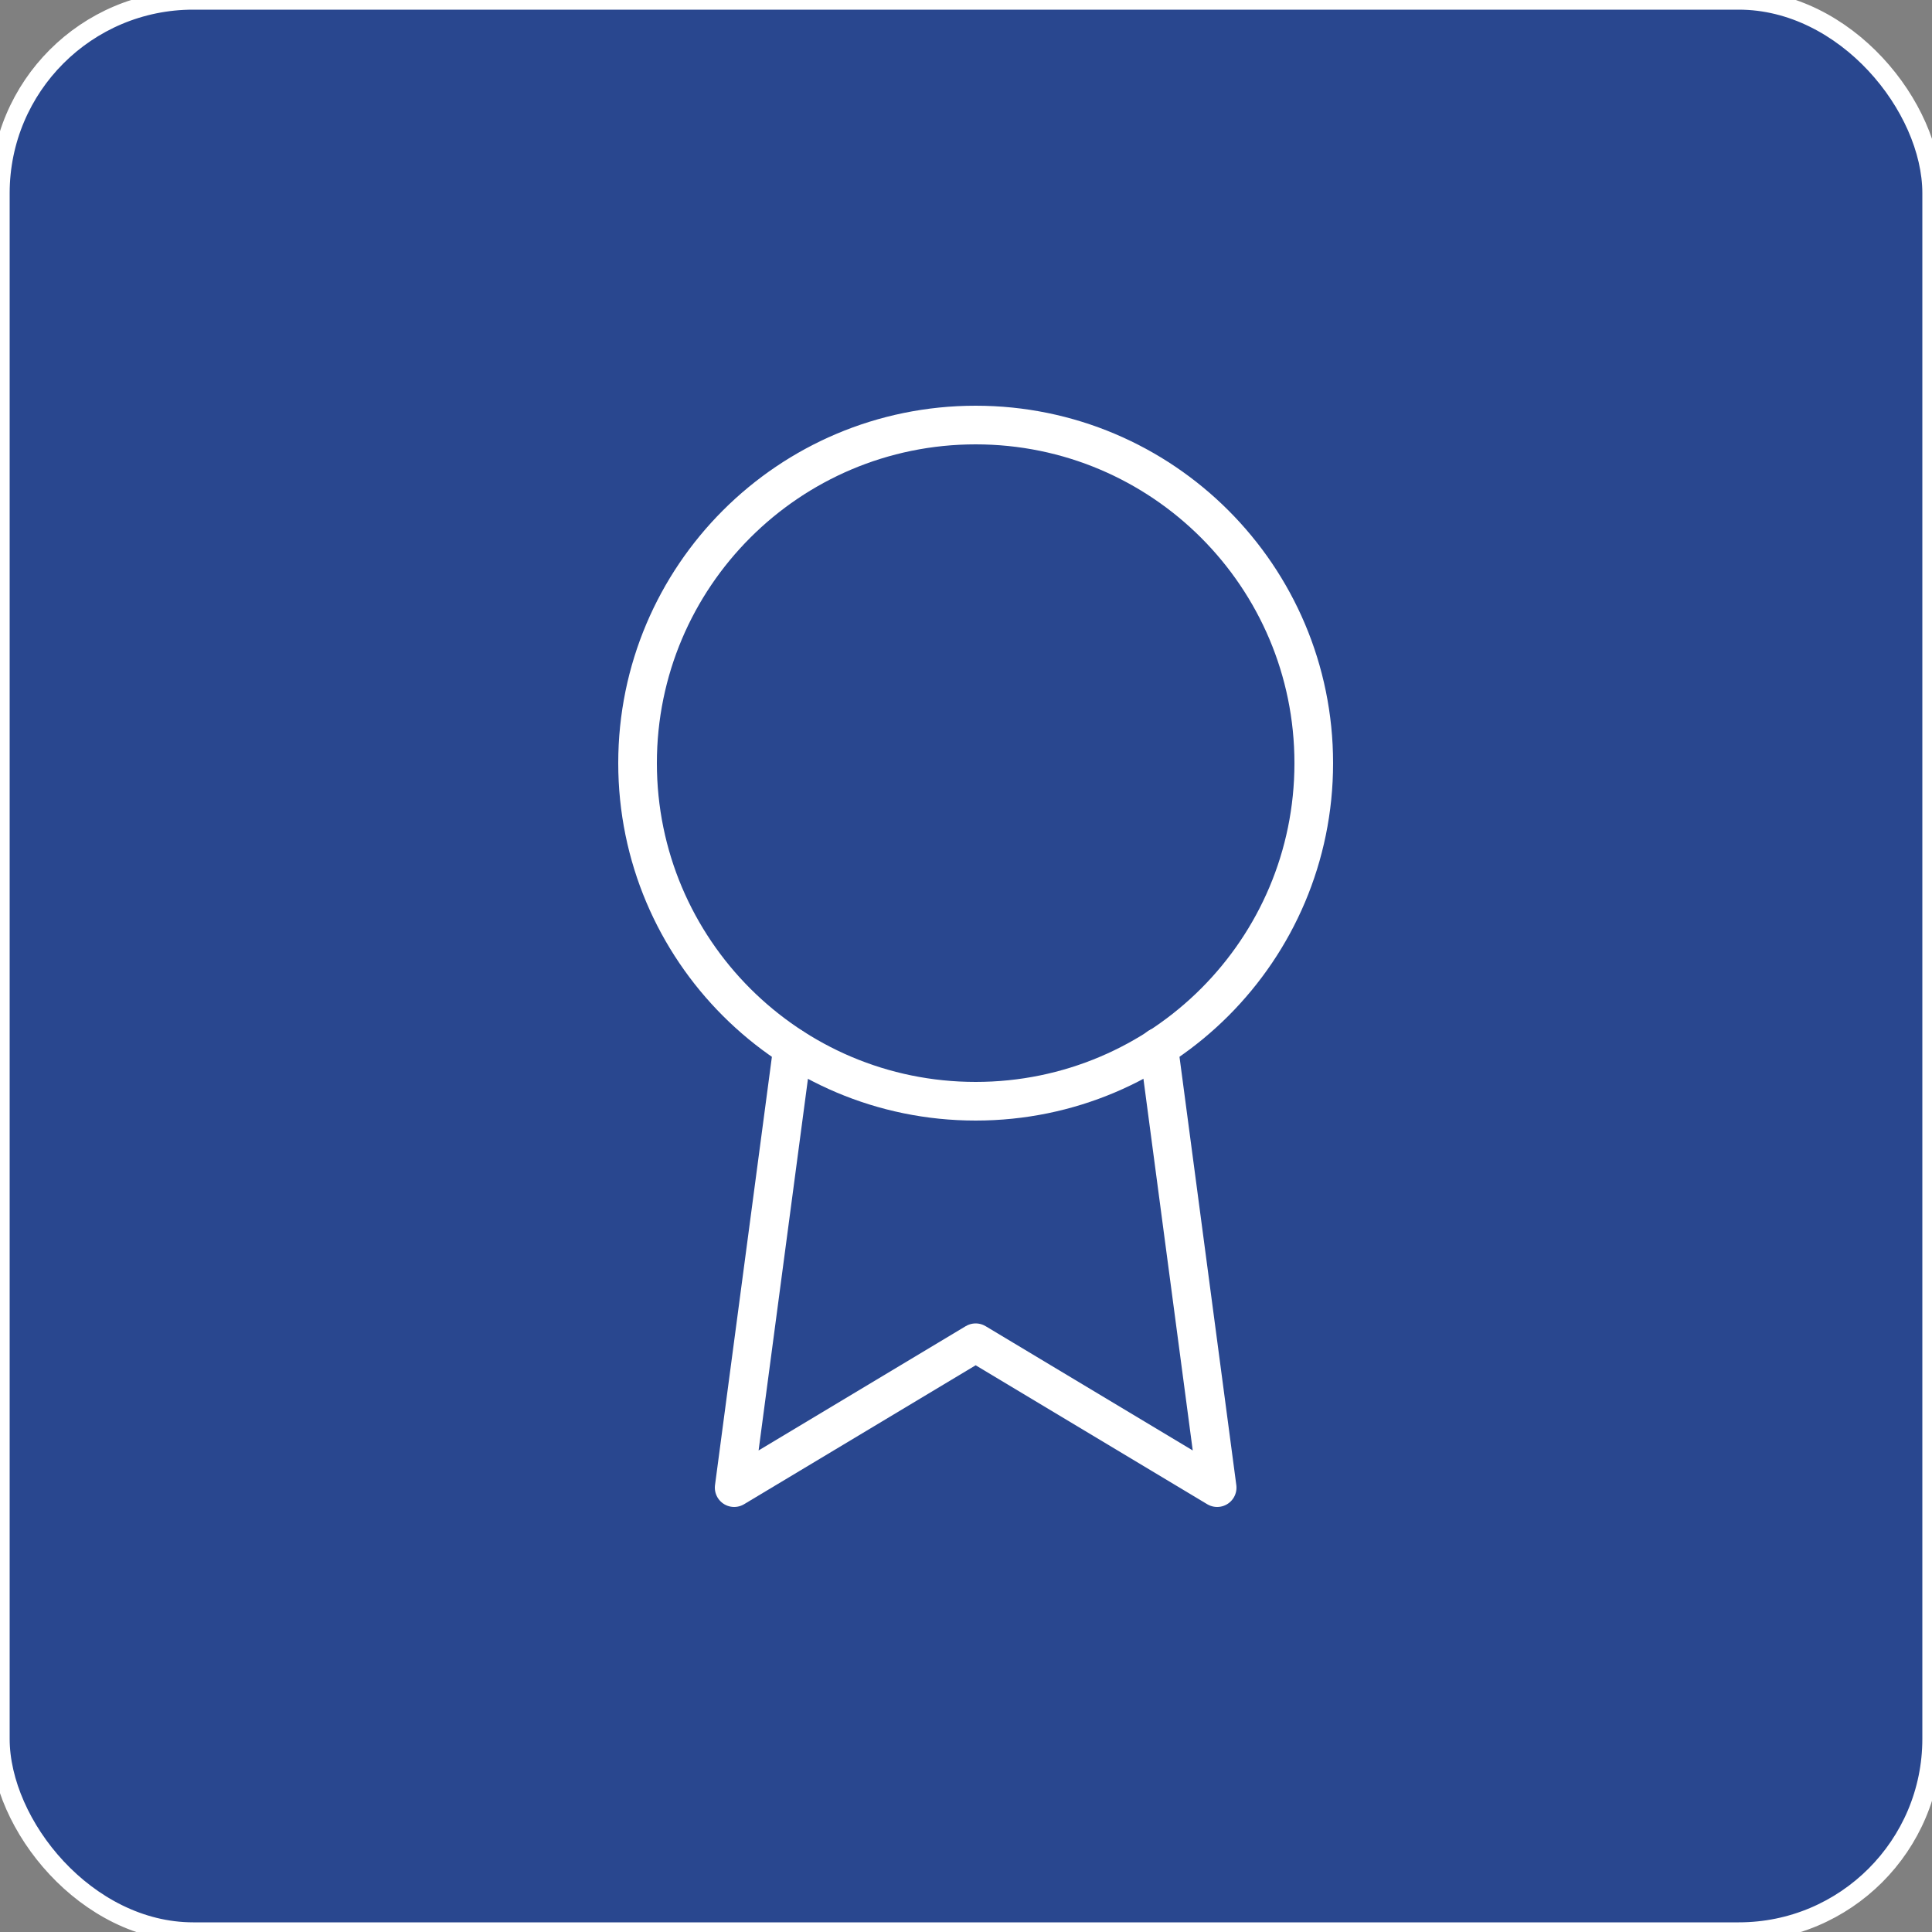 <svg width="100" height="100" viewBox="0 0 100 100" fill="none" xmlns="http://www.w3.org/2000/svg">
<rect x="0" y="0" width="100" height="100" fill="#808080" stroke="none"/>
<rect width="100" height="100" rx="10" fill="#29478F"/>
<rect width="100" height="100" rx="10" stroke="white"/>
<path d="M50.5 57C60.165 57 68 49.165 68 39.5C68 29.835 60.165 22 50.5 22C40.835 22 33 29.835 33 39.5C33 49.165 40.835 57 50.5 57Z" stroke="white" stroke-width="2" stroke-linecap="round" stroke-linejoin="round"/>
<path d="M41.025 54.225L38 77L50.5 69.5L63 77L59.975 54.2" stroke="white" stroke-width="2" stroke-linecap="round" stroke-linejoin="round"/>
</svg>
